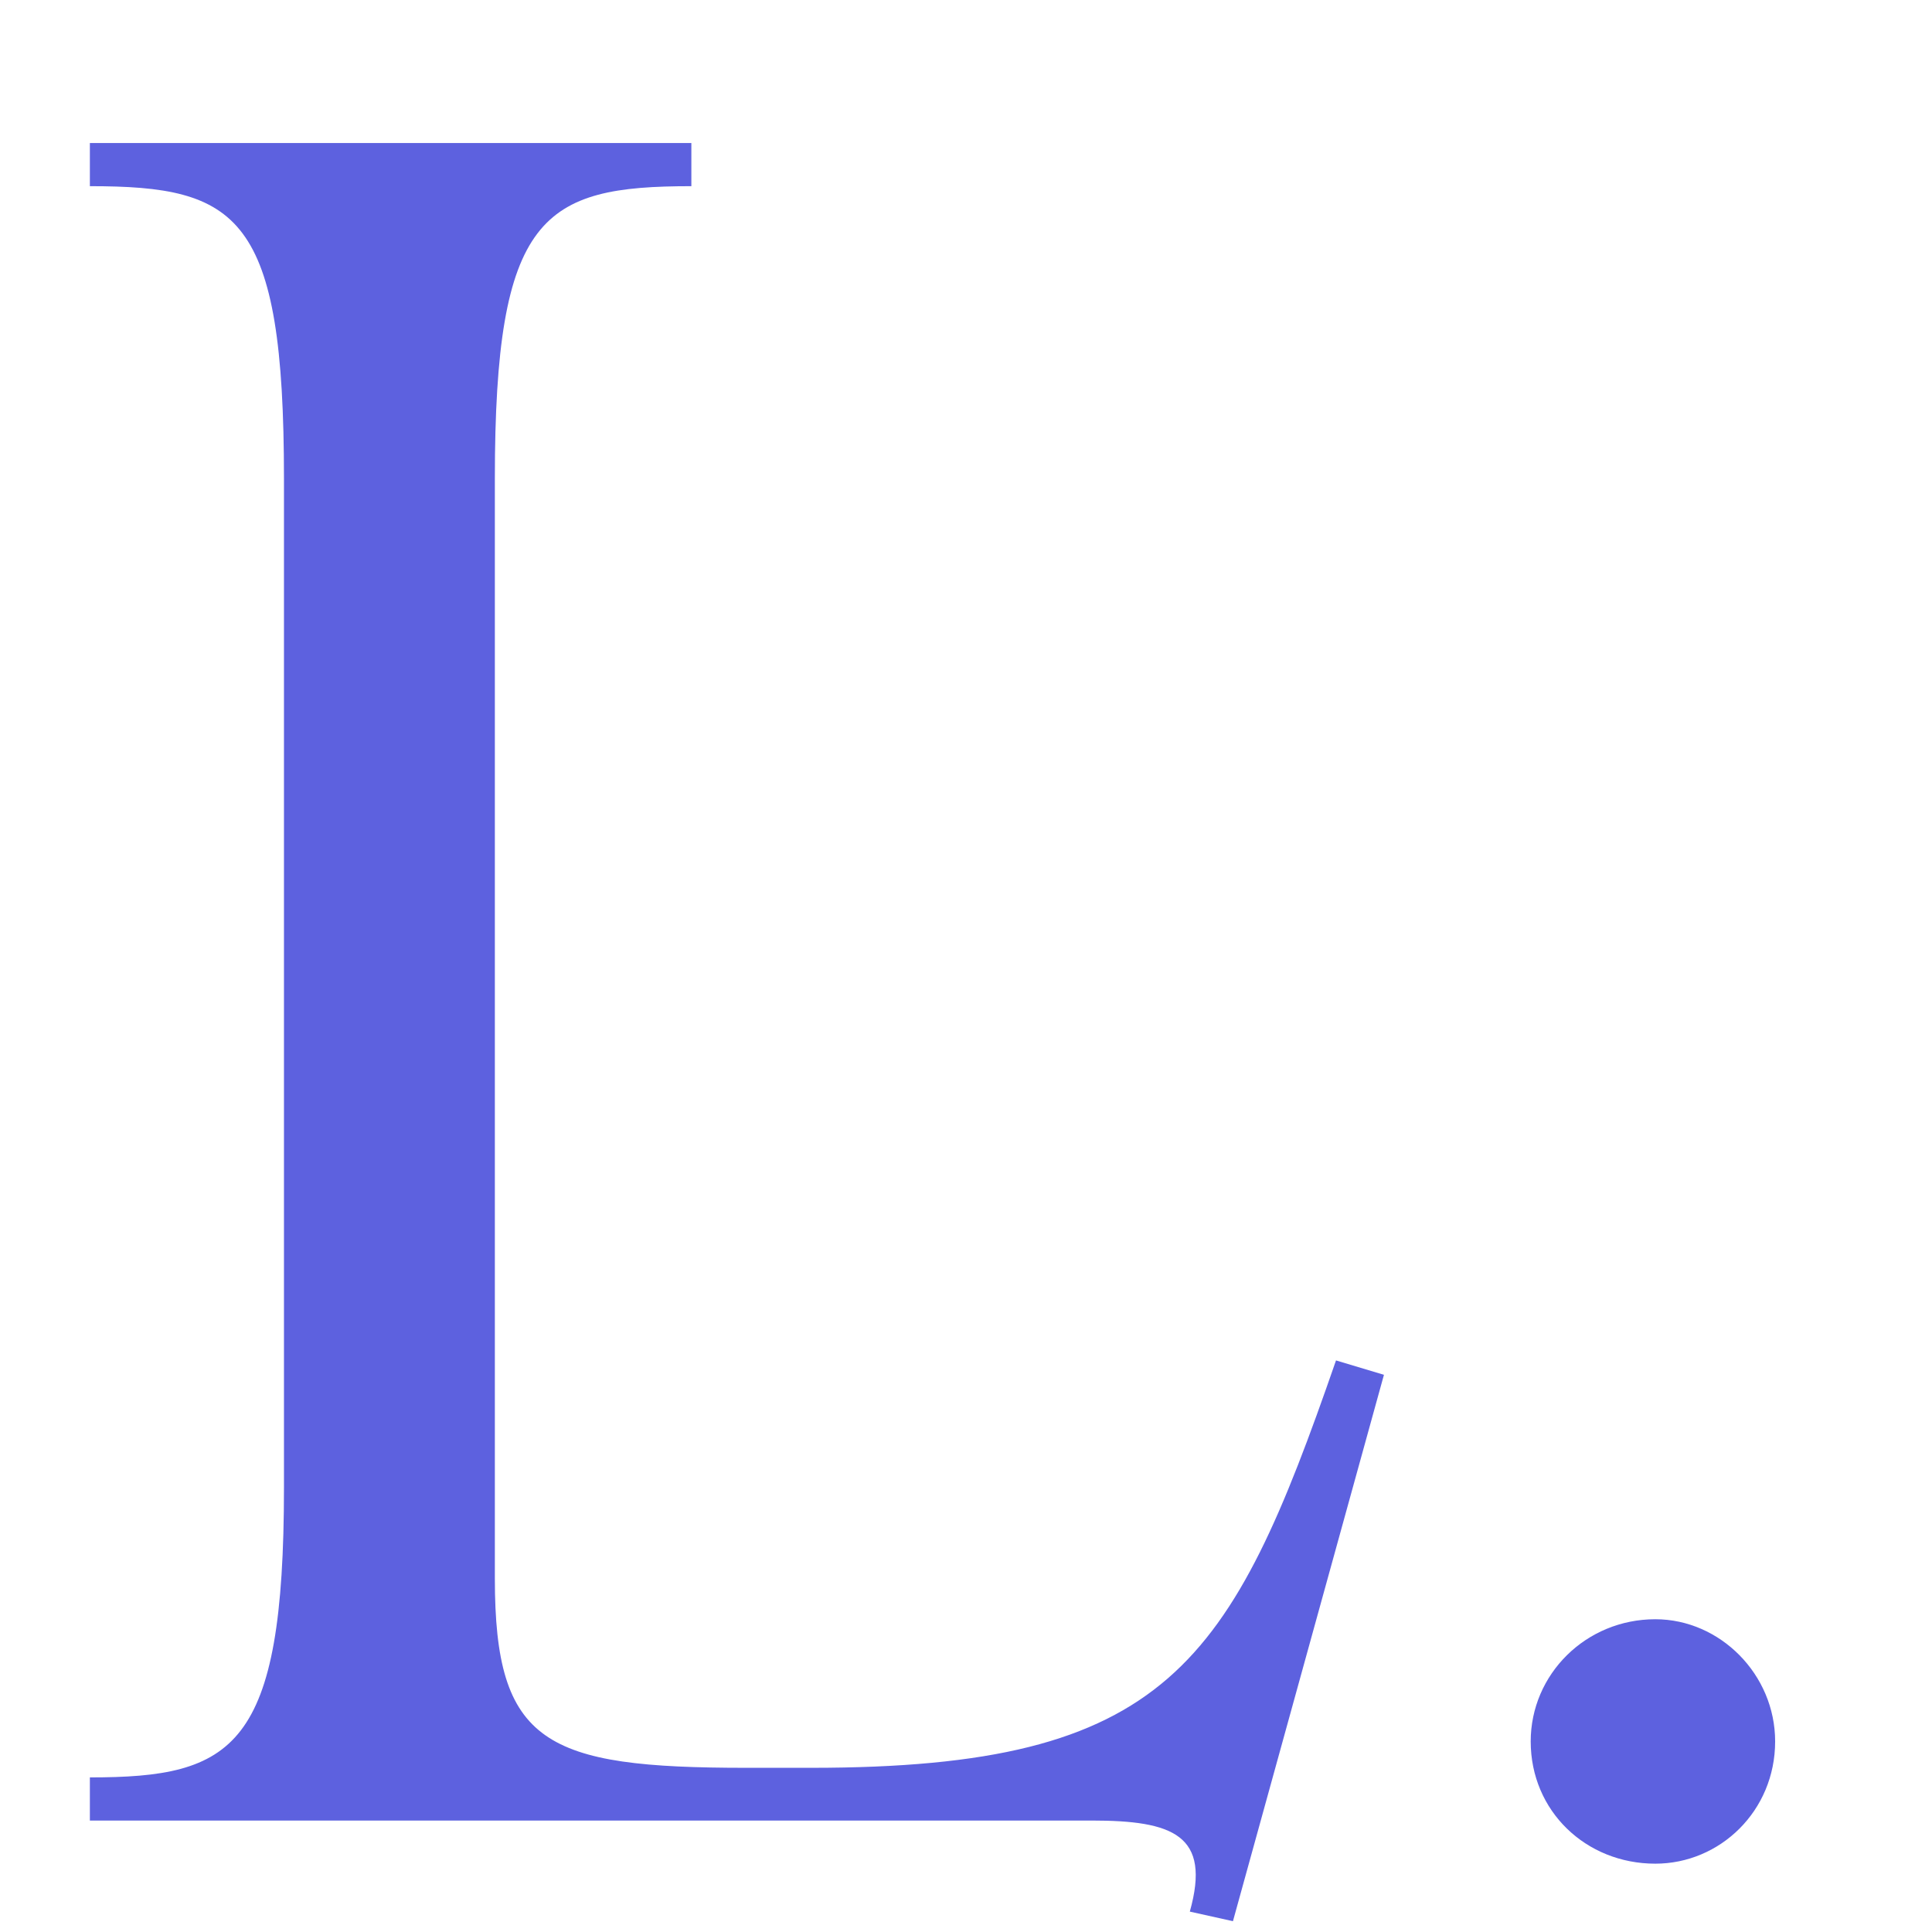 <svg width="52" height="52" viewBox="0 0 52 52" fill="none" xmlns="http://www.w3.org/2000/svg">
<g clip-path="url(#clip0_223_10372)">
<path d="M32.024 51.451C32.605 49.387 31.573 49 29.38 49H2.419V47.839C6.289 47.839 7.643 47.065 7.643 40.035V12.88C7.643 5.785 6.418 5.011 2.419 5.011V3.85H18.608V5.011C14.609 5.011 13.319 5.785 13.319 12.88V42.486C13.319 46.936 14.674 47.581 20.092 47.581H21.833C31.444 47.581 33.121 44.807 35.959 36.616L37.249 37.003L33.185 51.709L32.024 51.451ZM44.553 50.161C42.682 50.161 41.199 48.742 41.199 46.871C41.199 45.066 42.682 43.582 44.553 43.582C46.294 43.582 47.778 45.066 47.778 46.871C47.778 48.742 46.294 50.161 44.553 50.161Z" fill="#5D61DF"/>
</g>
<defs>
<clipPath id="clip0_223_10372">
<rect width="52" height="52" fill="white"/>
</clipPath>
</defs>
</svg>

